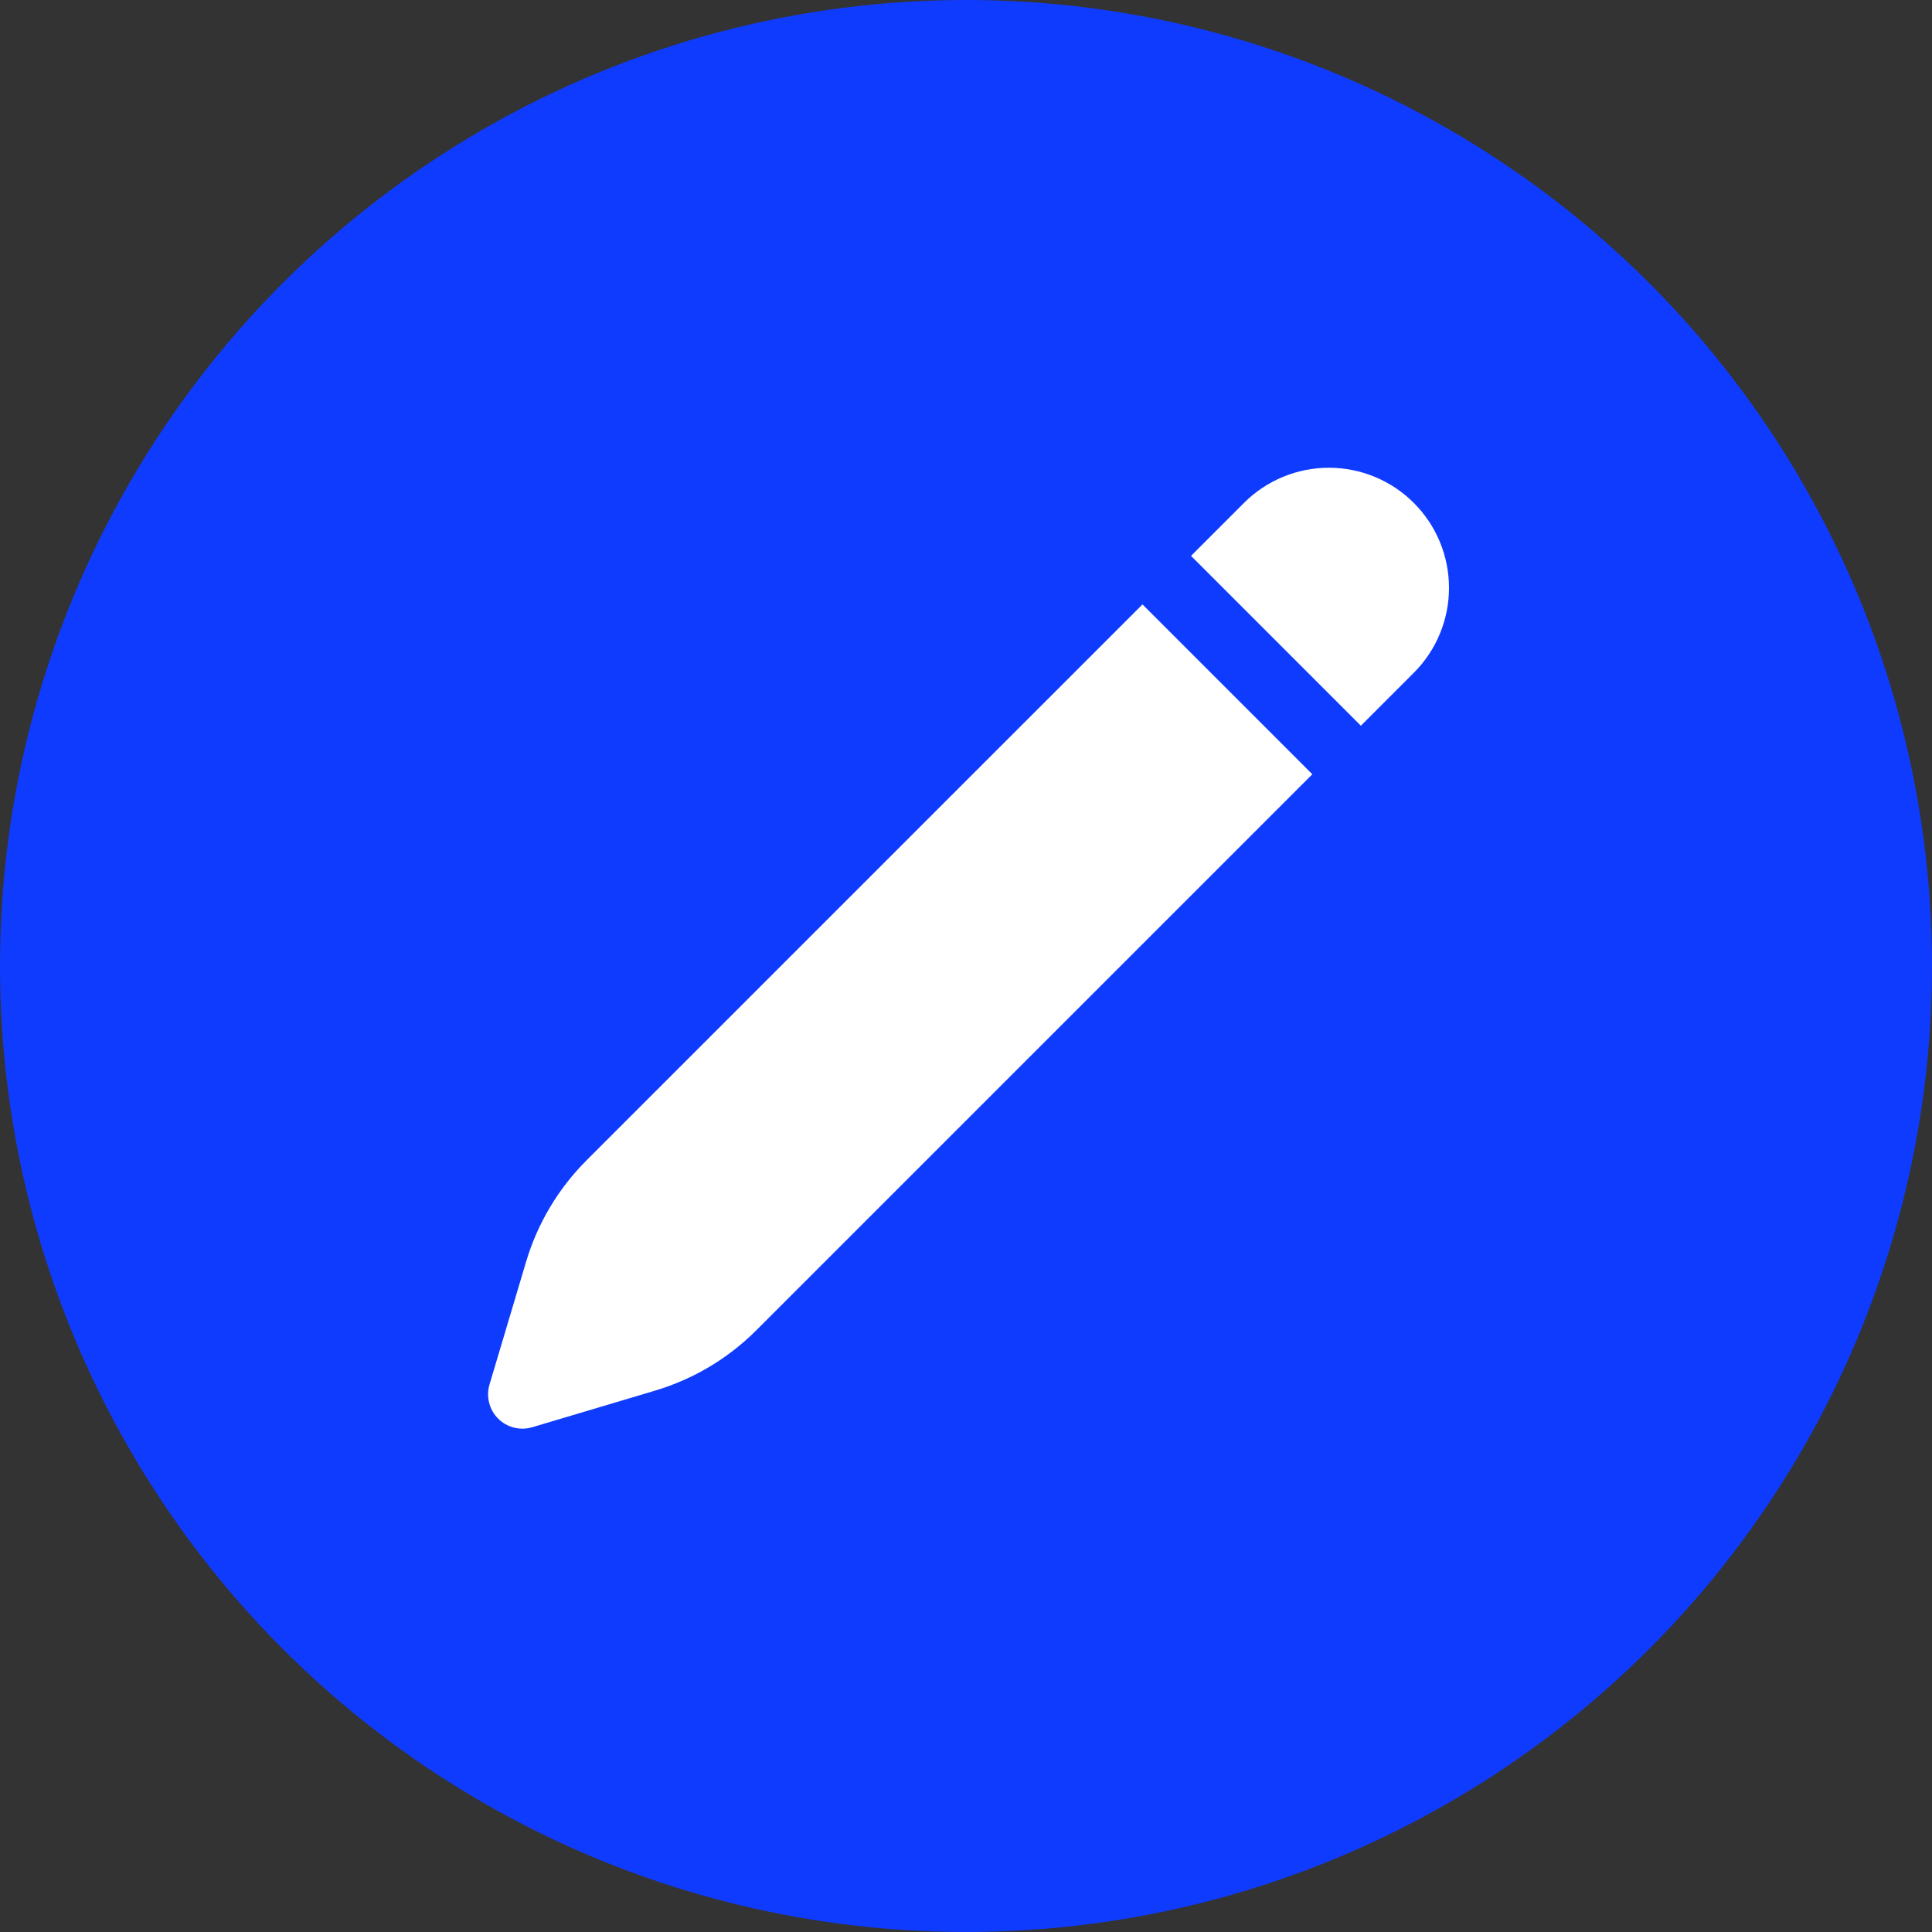 <svg width="95" height="95" viewBox="0 0 95 95" fill="none" xmlns="http://www.w3.org/2000/svg">
<rect x="0" y="0" width="95" height="95" fill="#333333" stroke="none"/>
<circle cx="47.5" cy="47.5" r="47.5" fill="#0F3BFE"/>
<path d="M69.52 24.73C68.413 23.622 66.911 23 65.344 23C63.778 23 62.276 23.622 61.168 24.73L58.565 27.333L66.917 35.685L69.52 33.082C70.628 31.974 71.25 30.472 71.25 28.906C71.25 27.339 70.628 25.837 69.52 24.73ZM64.53 38.072L56.178 29.72L28.84 57.057C27.452 58.445 26.431 60.157 25.87 62.039L24.07 68.08C23.983 68.372 23.977 68.681 24.052 68.976C24.126 69.271 24.279 69.54 24.494 69.756C24.709 69.971 24.979 70.124 25.273 70.198C25.568 70.273 25.878 70.266 26.17 70.18L32.211 68.38C34.092 67.819 35.804 66.798 37.192 65.41L64.53 38.072Z" fill="white"/>
</svg>
